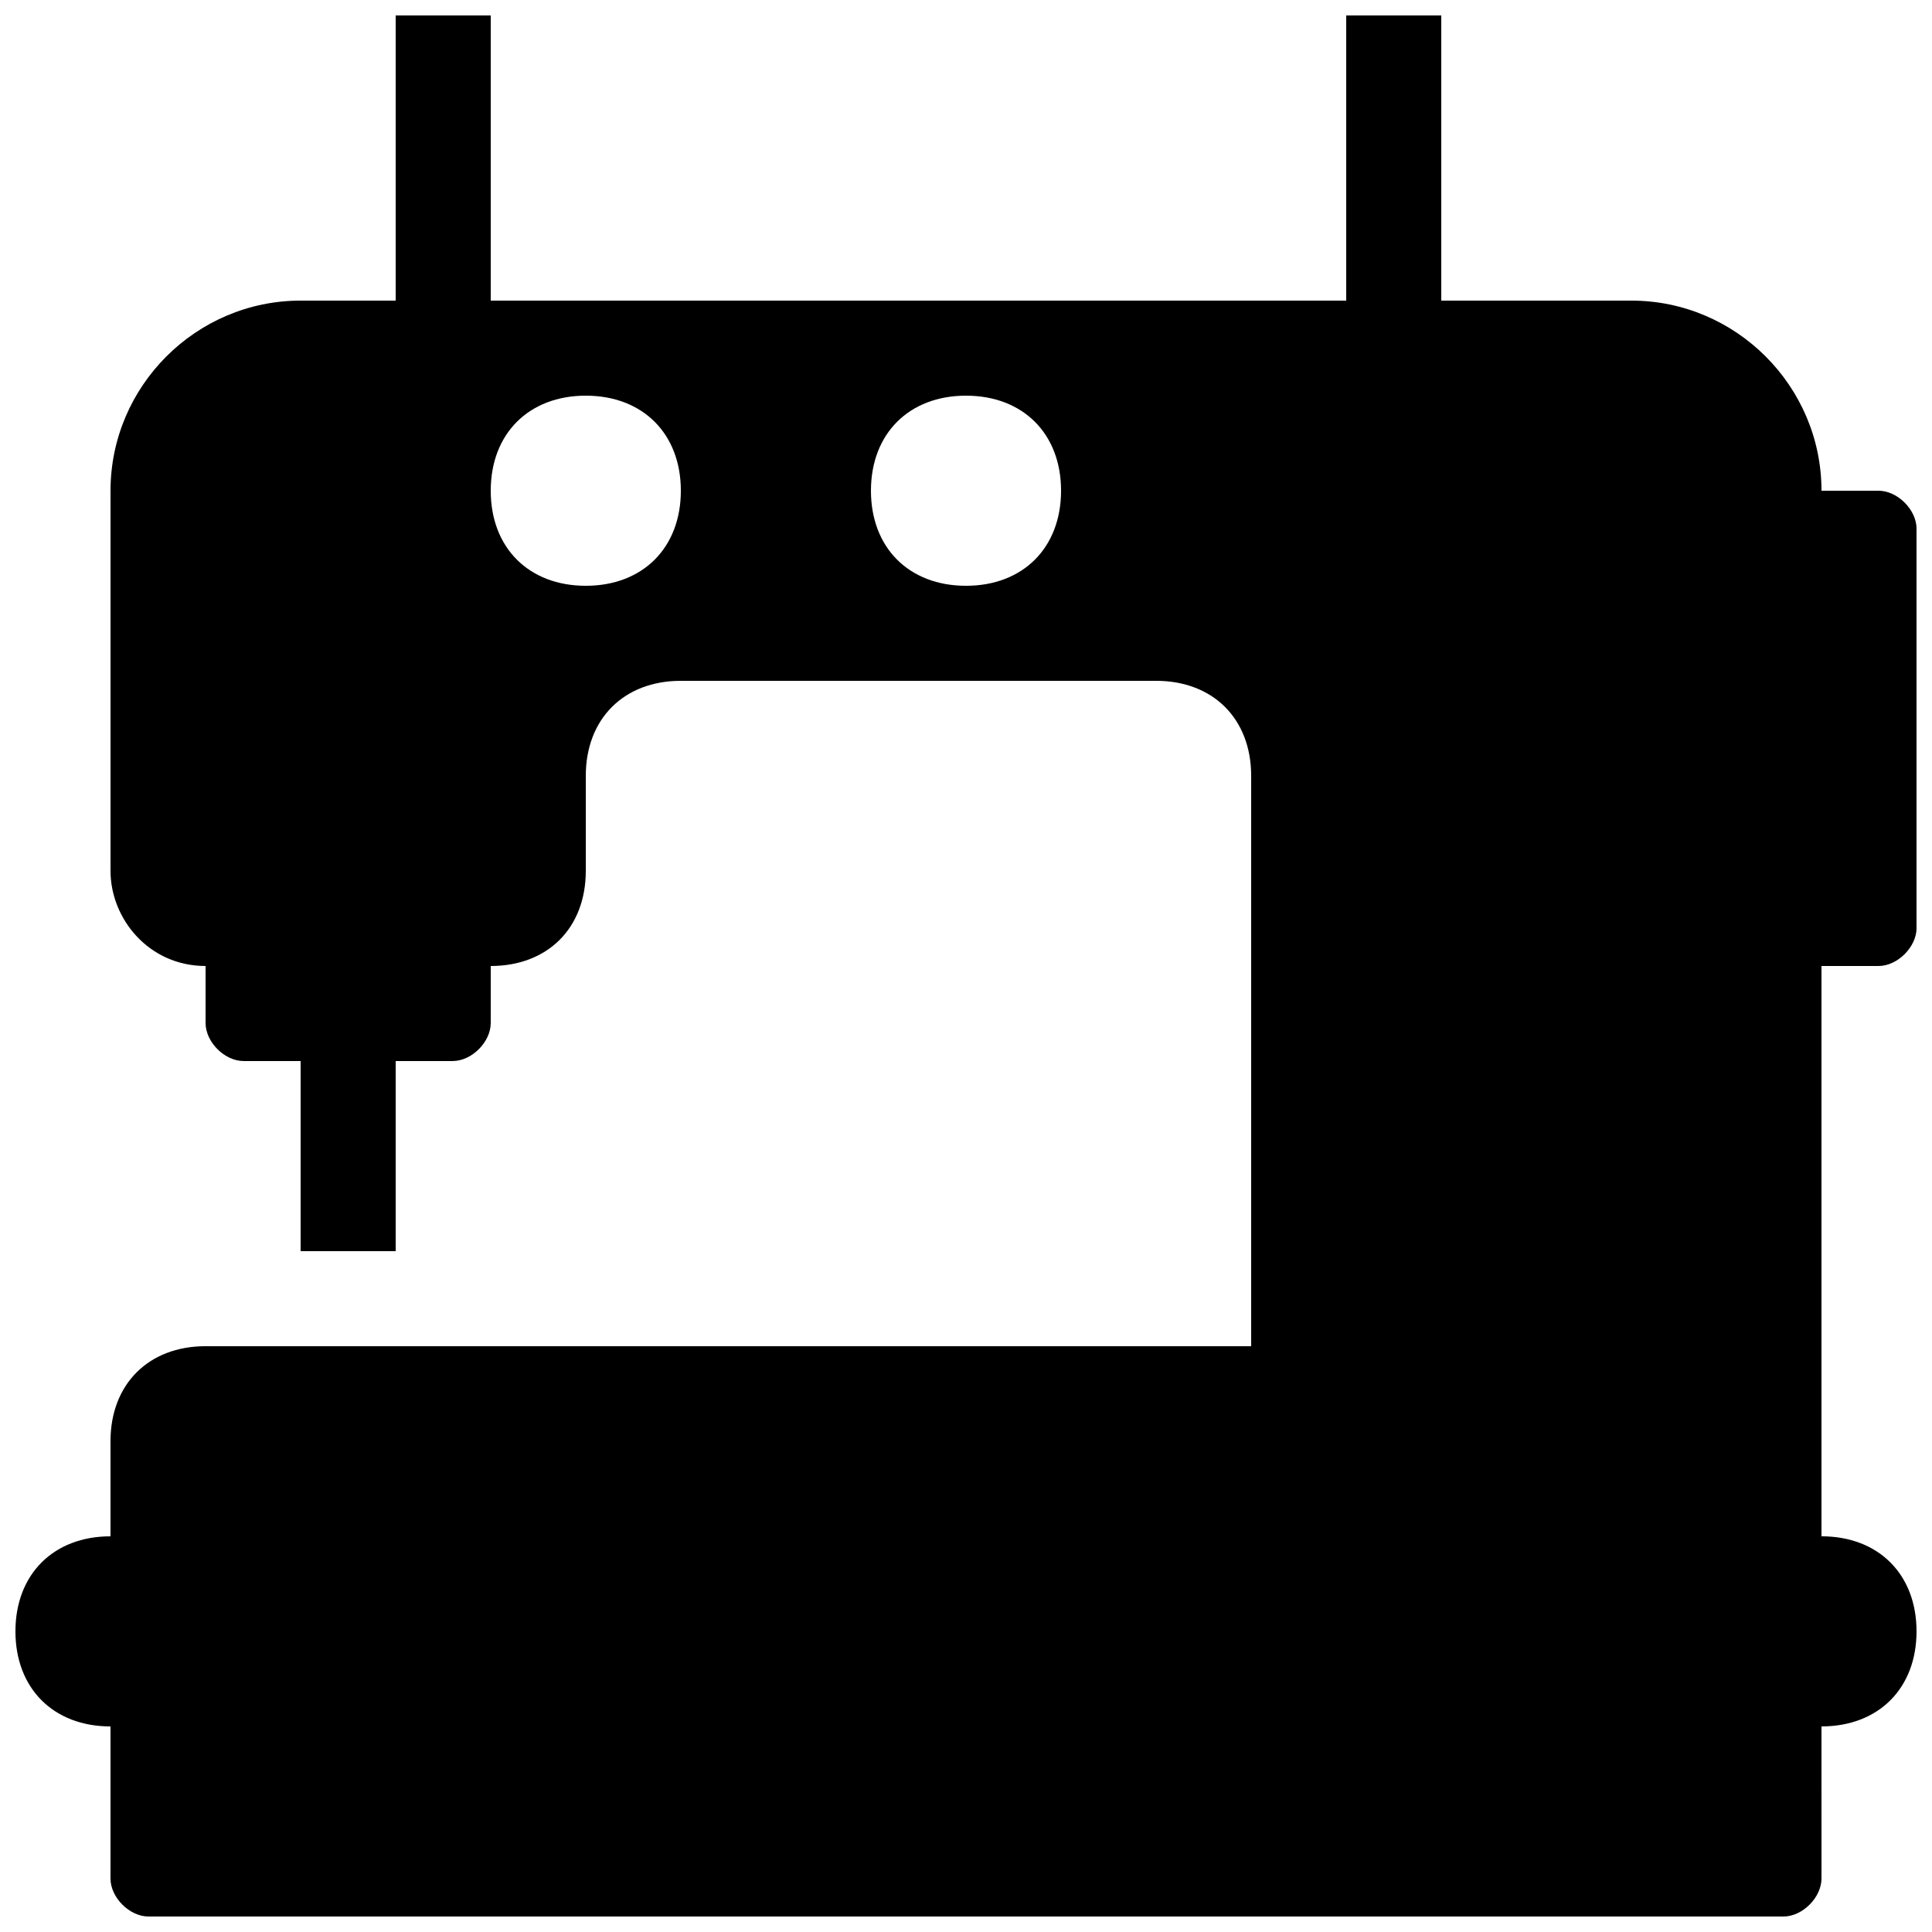 <?xml version="1.0" encoding="UTF-8"?>
<!-- Uploaded to: ICON Repo, www.svgrepo.com, Generator: ICON Repo Mixer Tools -->
<svg width="800px" height="800px" version="1.1" viewBox="144 144 512 512" xmlns="http://www.w3.org/2000/svg">
 <defs>
  <clipPath id="a">
   <path d="m148.09 148.09h503.81v503.81h-503.81z"/>
  </clipPath>
 </defs>
 <g clip-path="url(#a)">
  <path d="m641.83 400c5.039 0 10.078-5.039 10.078-10.078l-0.004-105.8c0-5.035-5.039-10.074-10.074-10.074h-15.117c0-27.711-22.672-50.383-50.383-50.383h-50.383l0.004-75.57h-25.191v75.57h-226.71v-75.57h-25.191v75.57h-25.191c-27.707 0-50.379 22.672-50.379 50.383v100.76c0 12.594 10.078 25.191 25.191 25.191v15.113c0 5.039 5.035 10.074 10.074 10.074h15.113v50.383h25.191v-50.383h15.113c5.039 0 10.078-5.035 10.078-10.074v-15.113c15.113 0 25.191-10.078 25.191-25.191v-25.191c0-15.113 10.078-25.191 25.191-25.191h125.95c15.113 0 25.191 10.078 25.191 25.191v151.14h-277.1c-15.113 0-25.191 10.078-25.191 25.191v25.191c-15.113 0-25.191 10.078-25.191 25.191 0 15.113 10.078 25.191 25.191 25.191v40.305c0 5.031 5.039 10.07 10.074 10.07h433.28c5.039 0 10.078-5.039 10.078-10.078l-0.004-40.301c15.113 0 25.191-10.078 25.191-25.191s-10.078-25.191-25.191-25.191v-151.14zm-342.59-100.76c-15.117 0-25.191-10.078-25.191-25.191s10.078-25.191 25.191-25.191 25.191 10.078 25.191 25.191c-0.004 15.113-10.078 25.191-25.191 25.191zm100.76 0c-15.117 0-25.191-10.078-25.191-25.191s10.078-25.191 25.191-25.191 25.191 10.078 25.191 25.191c-0.004 15.113-10.078 25.191-25.191 25.191z"/>
 </g>
</svg>